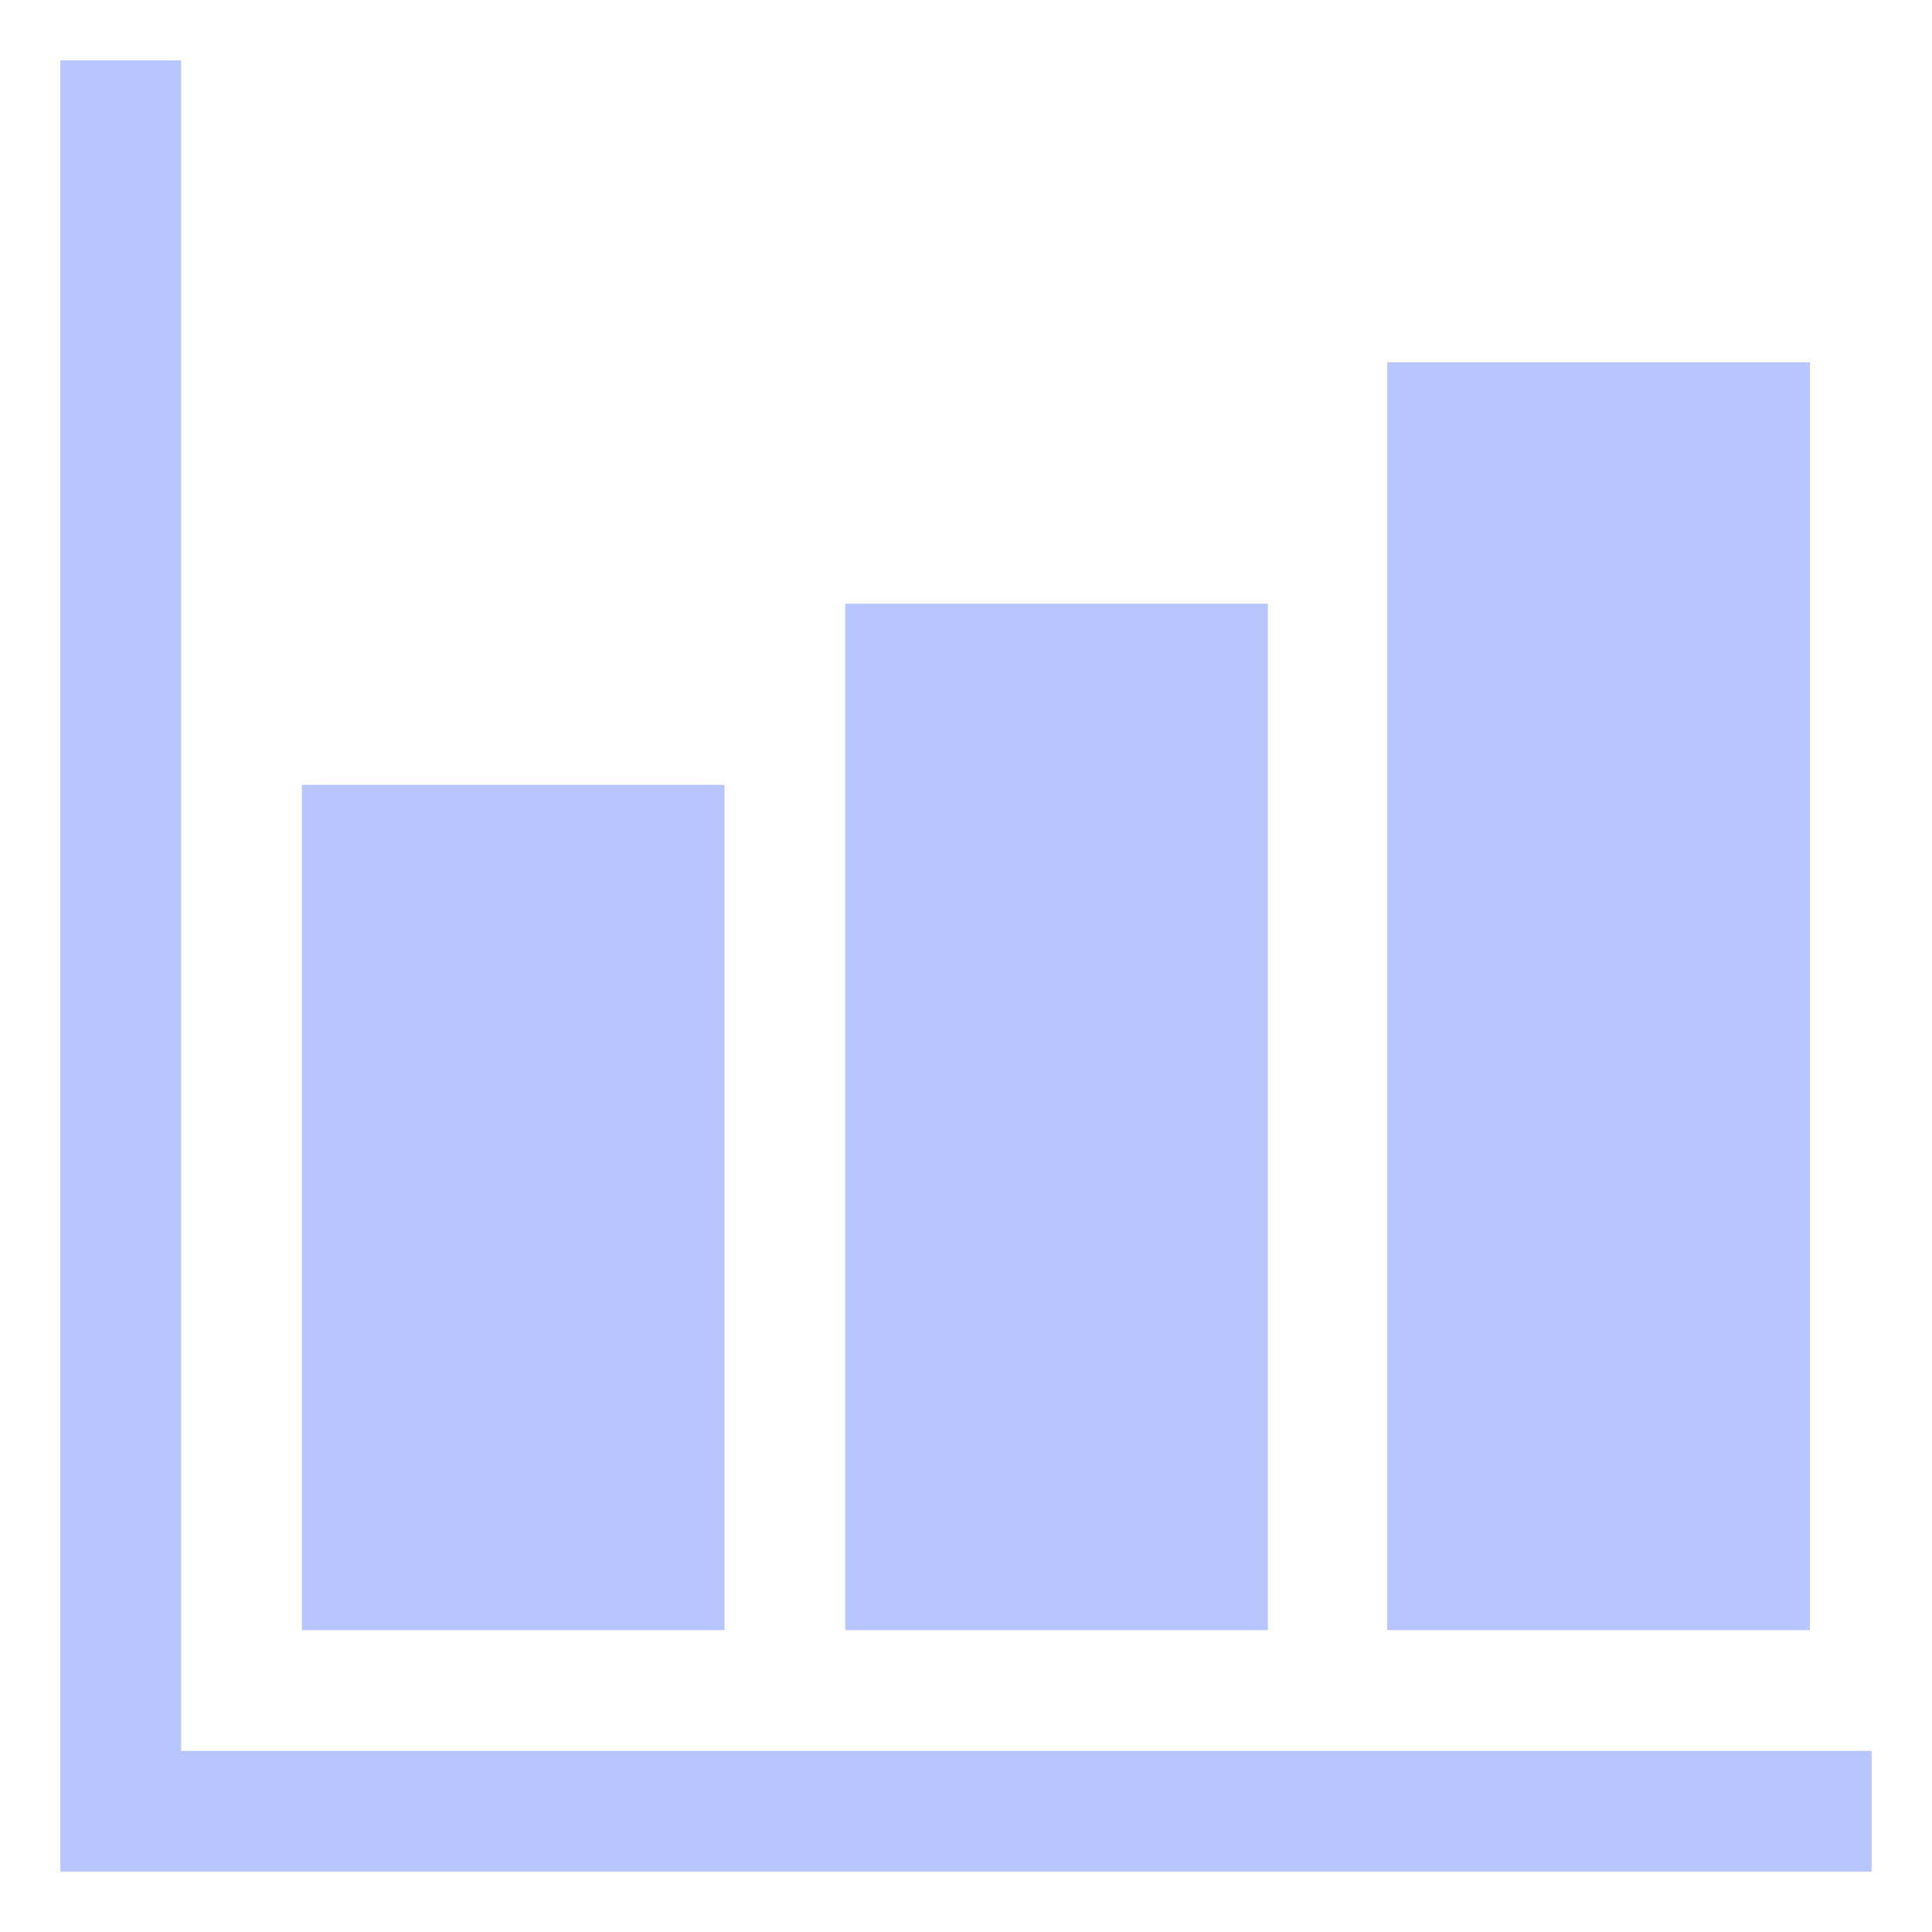 <?xml version="1.0" encoding="UTF-8"?> <svg xmlns="http://www.w3.org/2000/svg" width="60" height="60" viewBox="0 0 60 60" fill="none"><g clip-path="url(#clip0_6365_904)"><mask id="mask0_6365_904" style="mask-type:luminance" maskUnits="userSpaceOnUse" x="0" y="0" width="60" height="60"><path d="M60 0H0V60H60V0Z" fill="white"></path></mask><g mask="url(#mask0_6365_904)"><path d="M58.125 58.125H1.875V1.875H5.625V54.375H58.125V58.125Z" fill="#B8C6FF"></path><path d="M22.5 50.625H9.375V24.375H22.5V50.625Z" fill="#B8C6FF"></path><path d="M39.375 50.625H26.25V18.75H39.375V50.625Z" fill="#B8C6FF"></path><path d="M56.208 50.625H43.083V11.25H56.208V50.625Z" fill="#B8C6FF"></path></g></g><defs><clipPath id="clip0_6365_904"><rect width="60" height="60" fill="white"></rect></clipPath></defs></svg> 